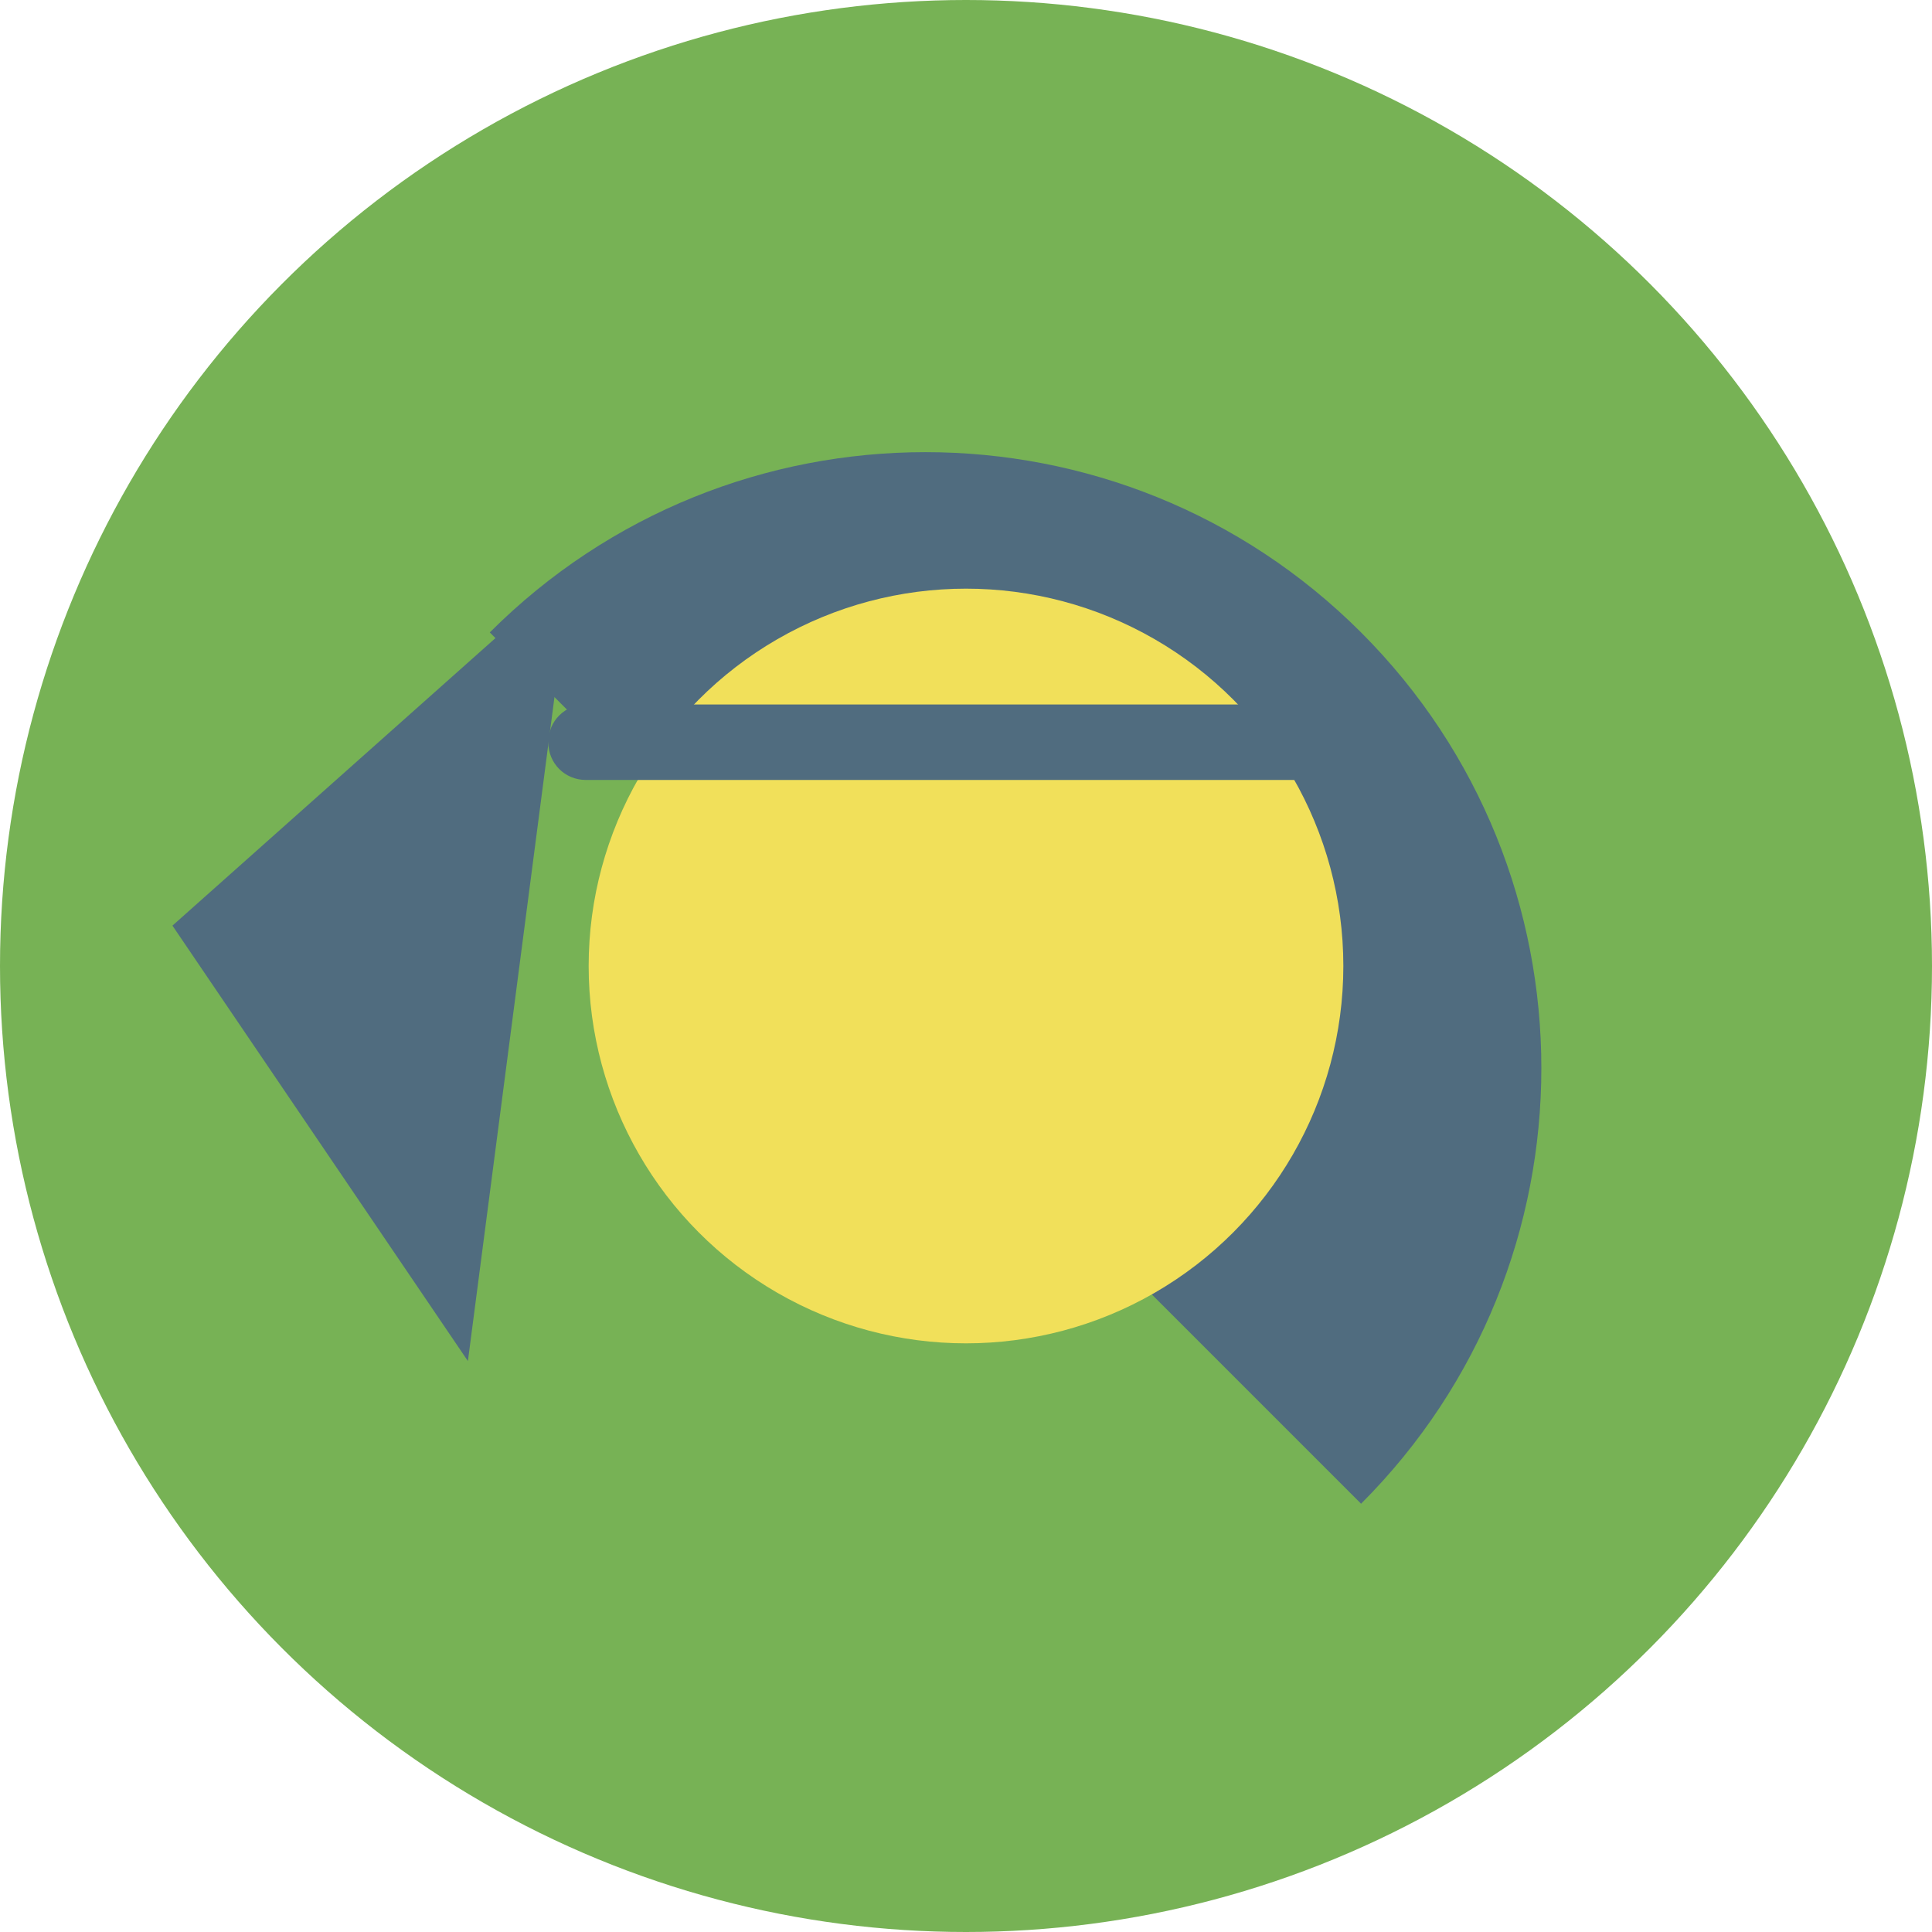 <svg version="1.1" xmlns="http://www.w3.org/2000/svg" x="0px" y="0px" viewBox="0 0 512 512" xml:space="preserve">
  <style type="text/css">
    .st0{fill:#77B255;}
    .st1{fill:#506C7F;}
    .st2{fill:#F1E05A;}
  </style>
  <g>
    <circle class="st0" cx="256" cy="256" r="256"/>
    <path class="st1" d="M360.7,398.5c63.7-63.7,63.7-167.2,0-230.9s-167.2-63.7-230.9,0l230.9,230.9z"/>
    <polygon class="st1" points="151.3,151.3 45.7,245.3 124,360.7 "/>
    <circle class="st2" cx="256" cy="256" r="100"/>
    <path class="st1" d="M356.7,206.7H155.3c-5.6,0-10-4.4-10-10s4.4-10,10-10h201.4c5.6,0,10,4.4,10,10S362.3,206.7,356.7,206.7z"/>
  </g>
</svg>